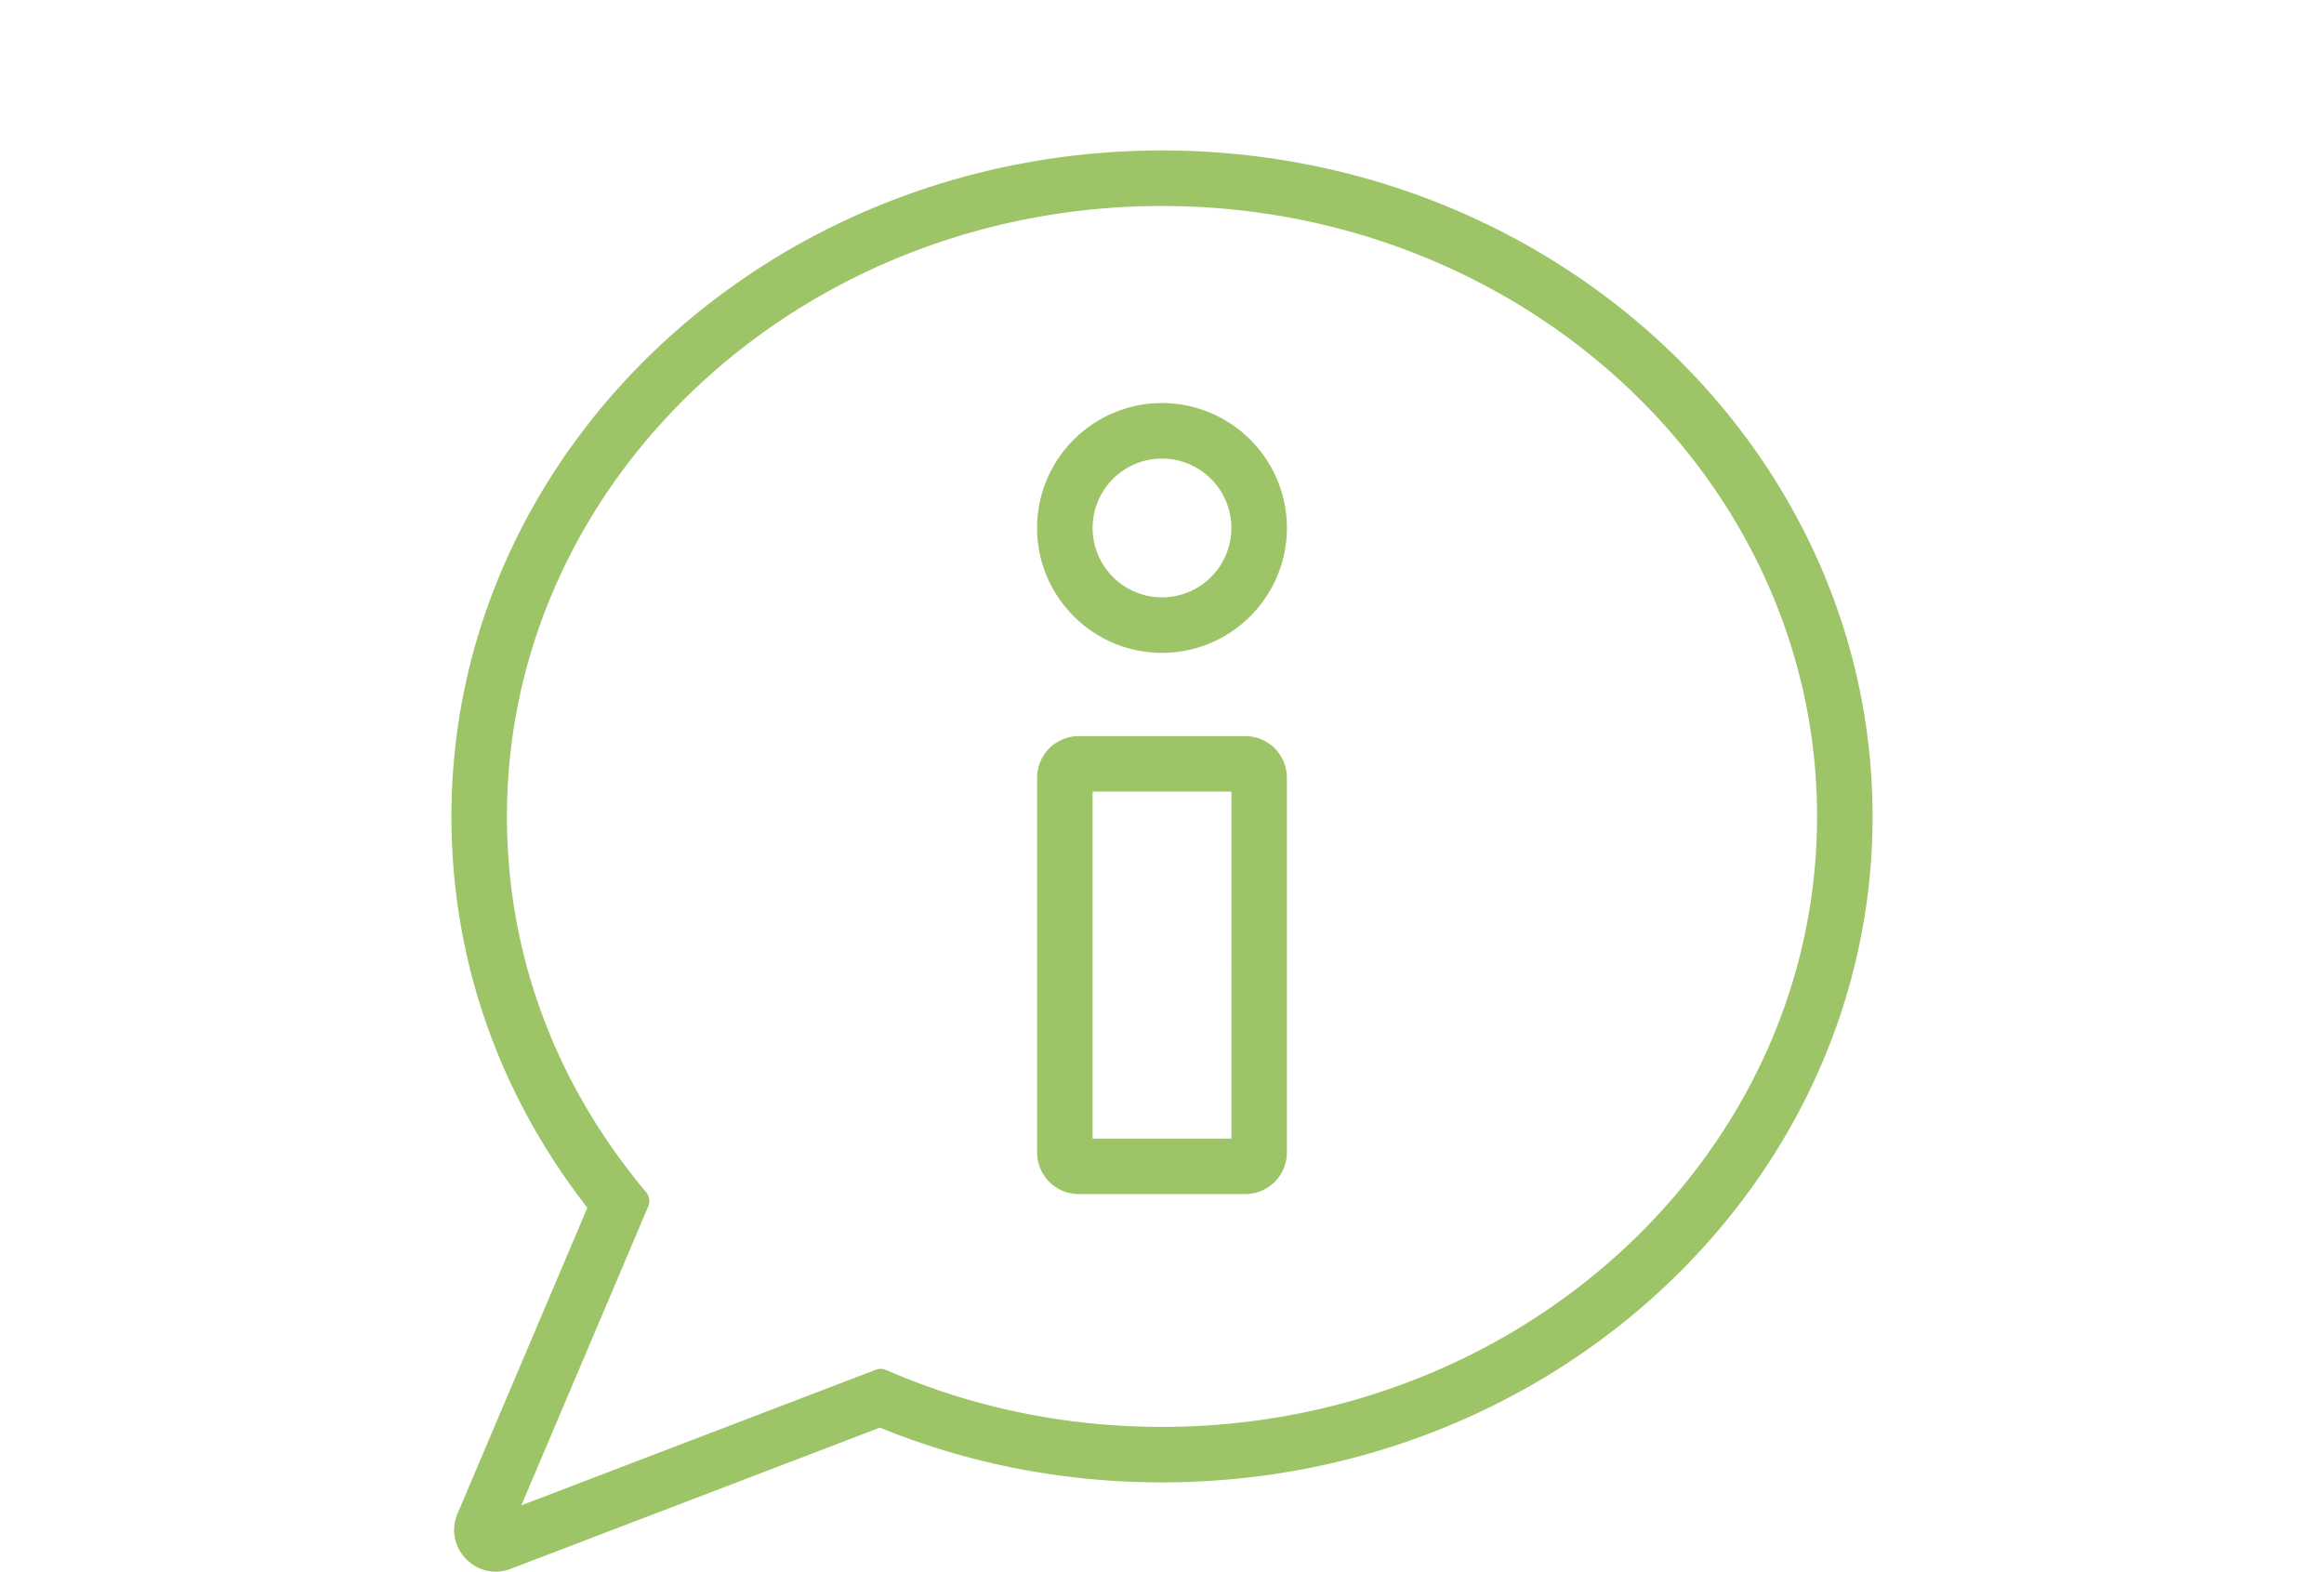 <?xml version="1.0" encoding="UTF-8"?> <svg xmlns="http://www.w3.org/2000/svg" width="139" height="94"><path fill="#9DC567" fill-rule="evenodd" d="M69.5 9C92.935 9 112 26.868 112 48.83S92.935 88.66 69.5 88.66c-5.864 0-11.534-1.101-16.87-3.276L30.546 93.83c-2.049.784-4.037-1.285-3.182-3.298l7.766-18.298C29.806 65.4 27 57.342 27 48.83 27 26.868 46.065 9 69.5 9Zm0 3.32c-21.604 0-39.18 16.378-39.18 36.51 0 8.224 2.878 15.992 8.322 22.466.202.24.252.569.129.858l-7.588 17.878 21.195-8.106a.826.826 0 0 1 .627.014c5.191 2.256 10.74 3.4 16.495 3.4 21.604 0 39.18-16.378 39.18-36.51 0-20.132-17.576-36.51-39.18-36.51Zm4.98 31.707a2.49 2.49 0 0 1 2.49 2.49v22.41a2.49 2.49 0 0 1-2.49 2.49h-9.96a2.49 2.49 0 0 1-2.49-2.49v-22.41a2.49 2.49 0 0 1 2.49-2.49Zm-.83 3.32h-8.3v20.751h8.3V47.347Zm-4.15-23.24c4.12 0 7.47 3.35 7.47 7.47 0 4.119-3.35 7.47-7.47 7.47-4.12 0-7.47-3.351-7.47-7.47 0-4.12 3.35-7.47 7.47-7.47Zm0 3.32a4.155 4.155 0 0 0-4.15 4.15 4.155 4.155 0 0 0 4.15 4.15 4.155 4.155 0 0 0 4.15-4.15 4.155 4.155 0 0 0-4.15-4.15Z"></path></svg> 